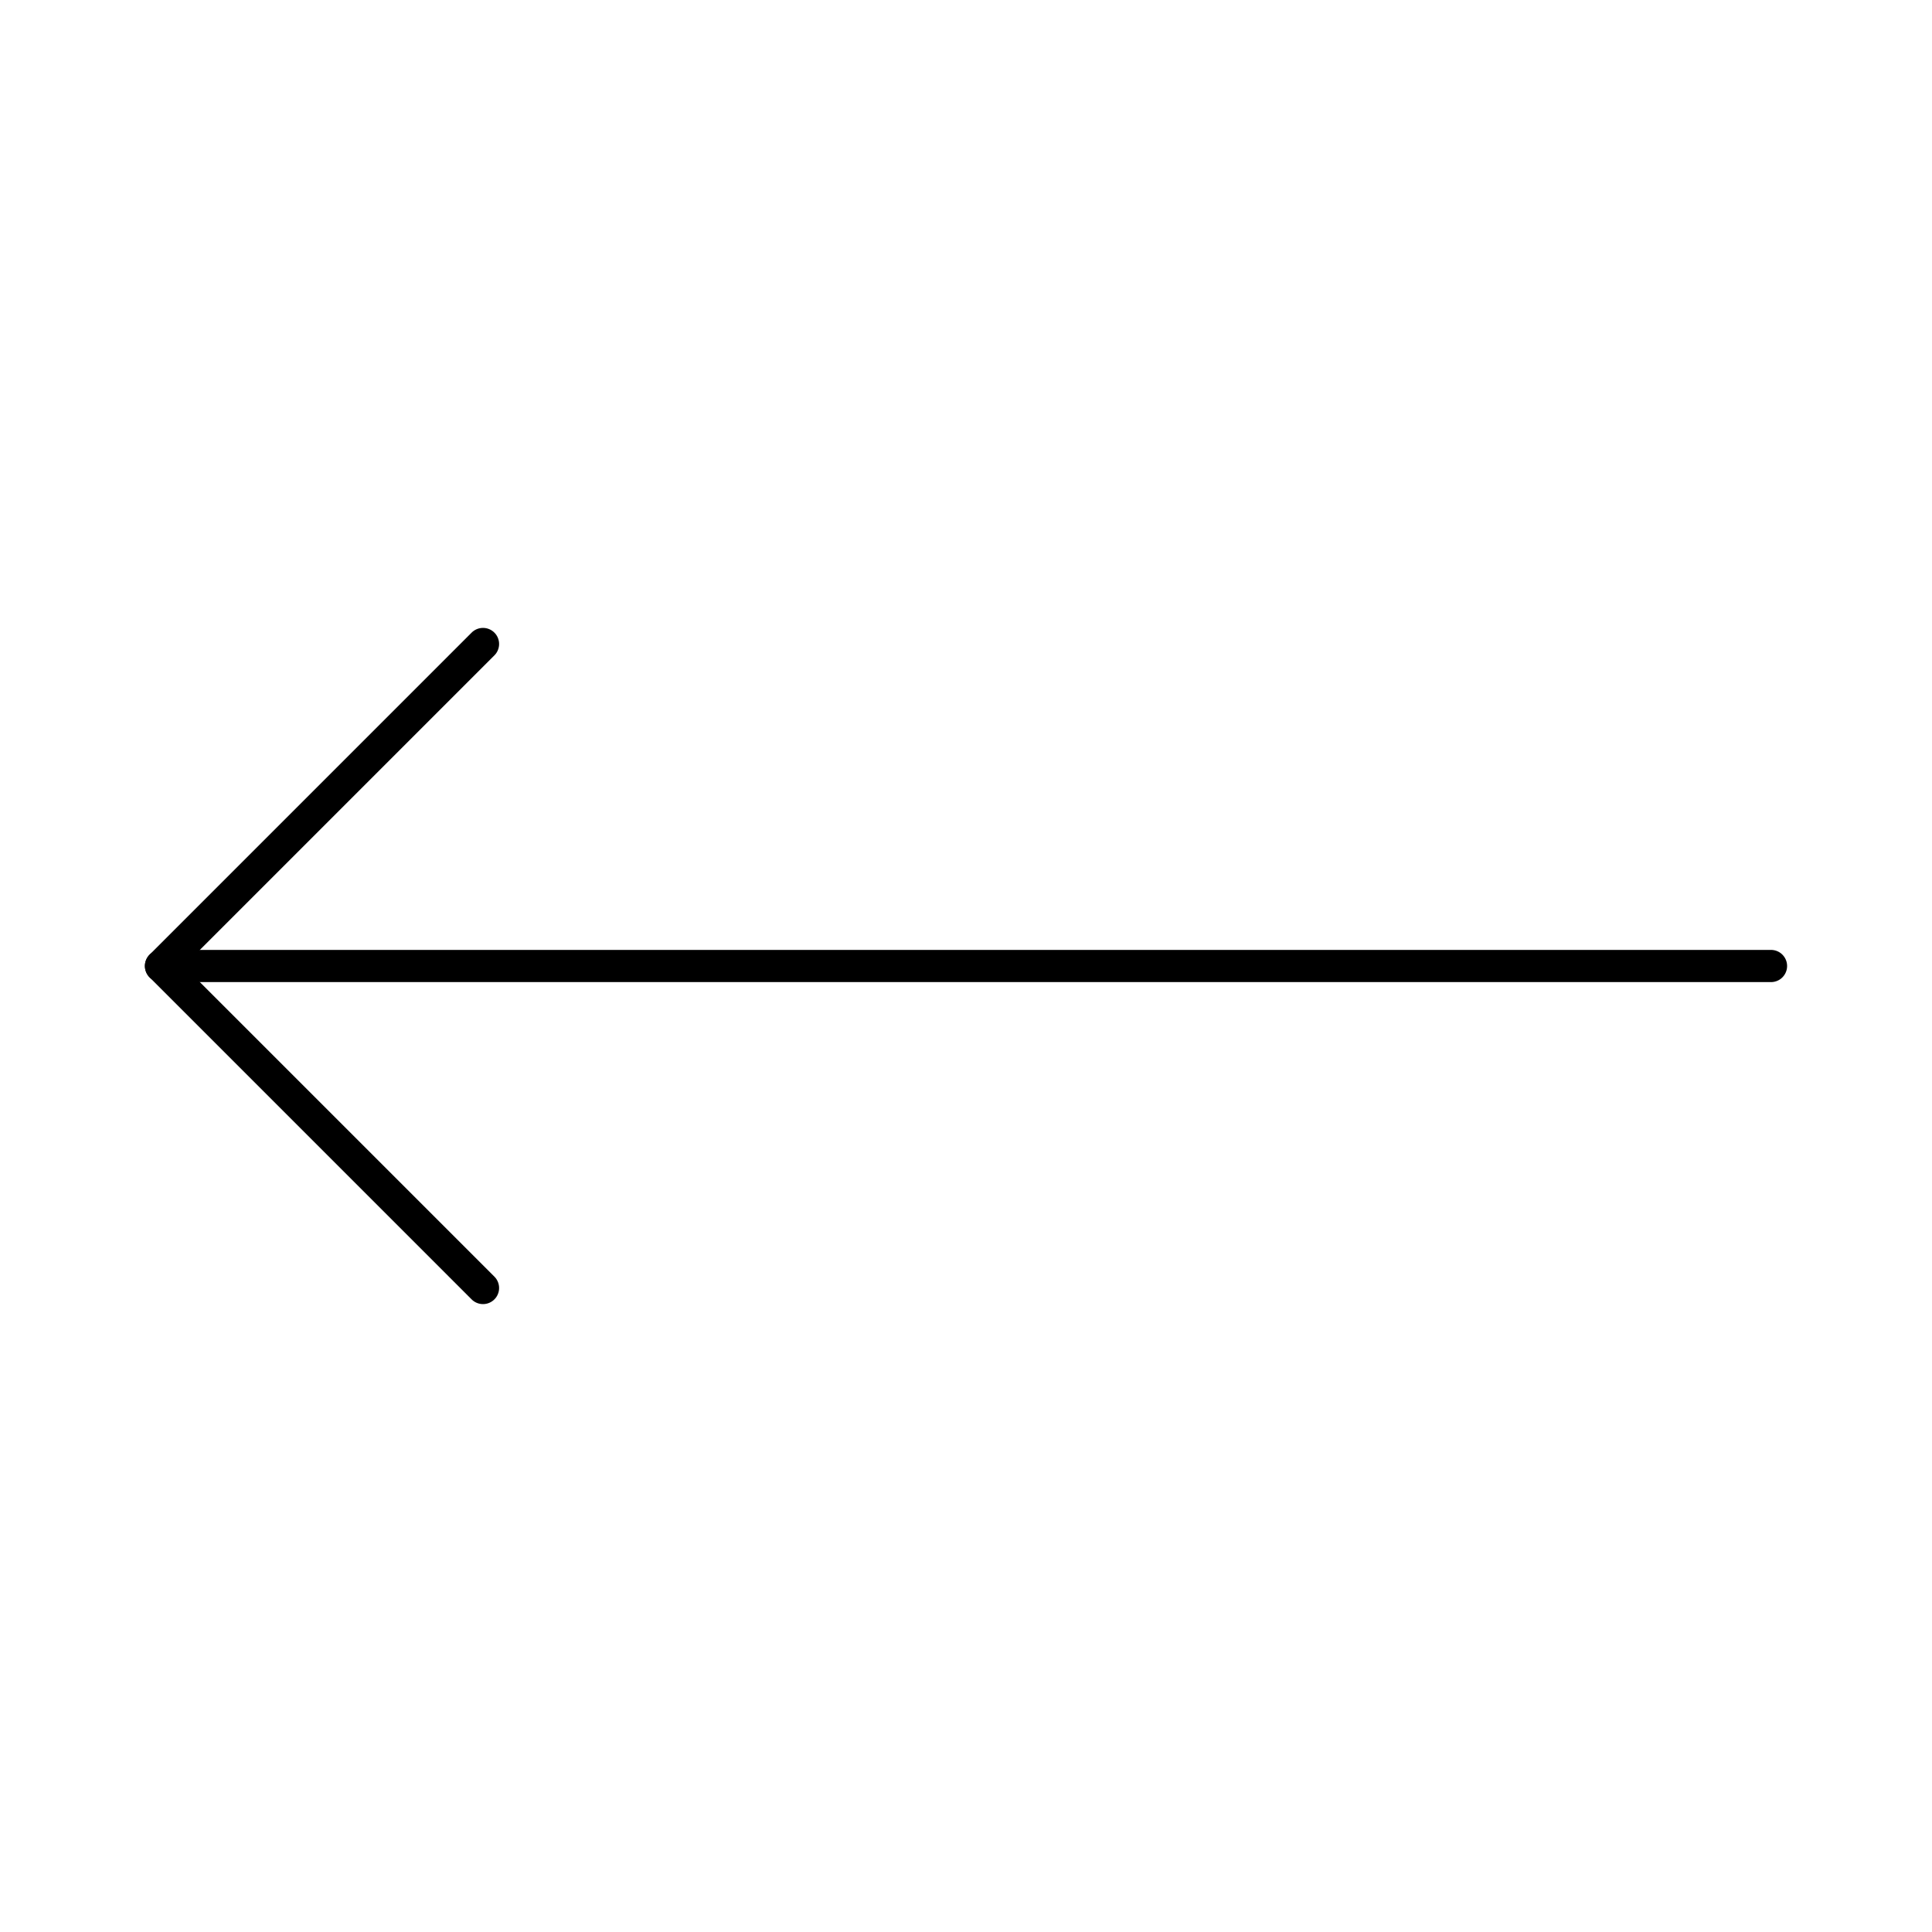 <?xml version="1.0" encoding="UTF-8"?>
<svg xmlns="http://www.w3.org/2000/svg" width="60" height="60" viewBox="0 0 60 60" fill="none">
  <path d="M15 20L5 30L15 40" stroke="black" stroke-linecap="round" stroke-linejoin="round"></path>
  <path d="M5 30H55" stroke="black" stroke-linecap="round" stroke-linejoin="round"></path>
</svg>

